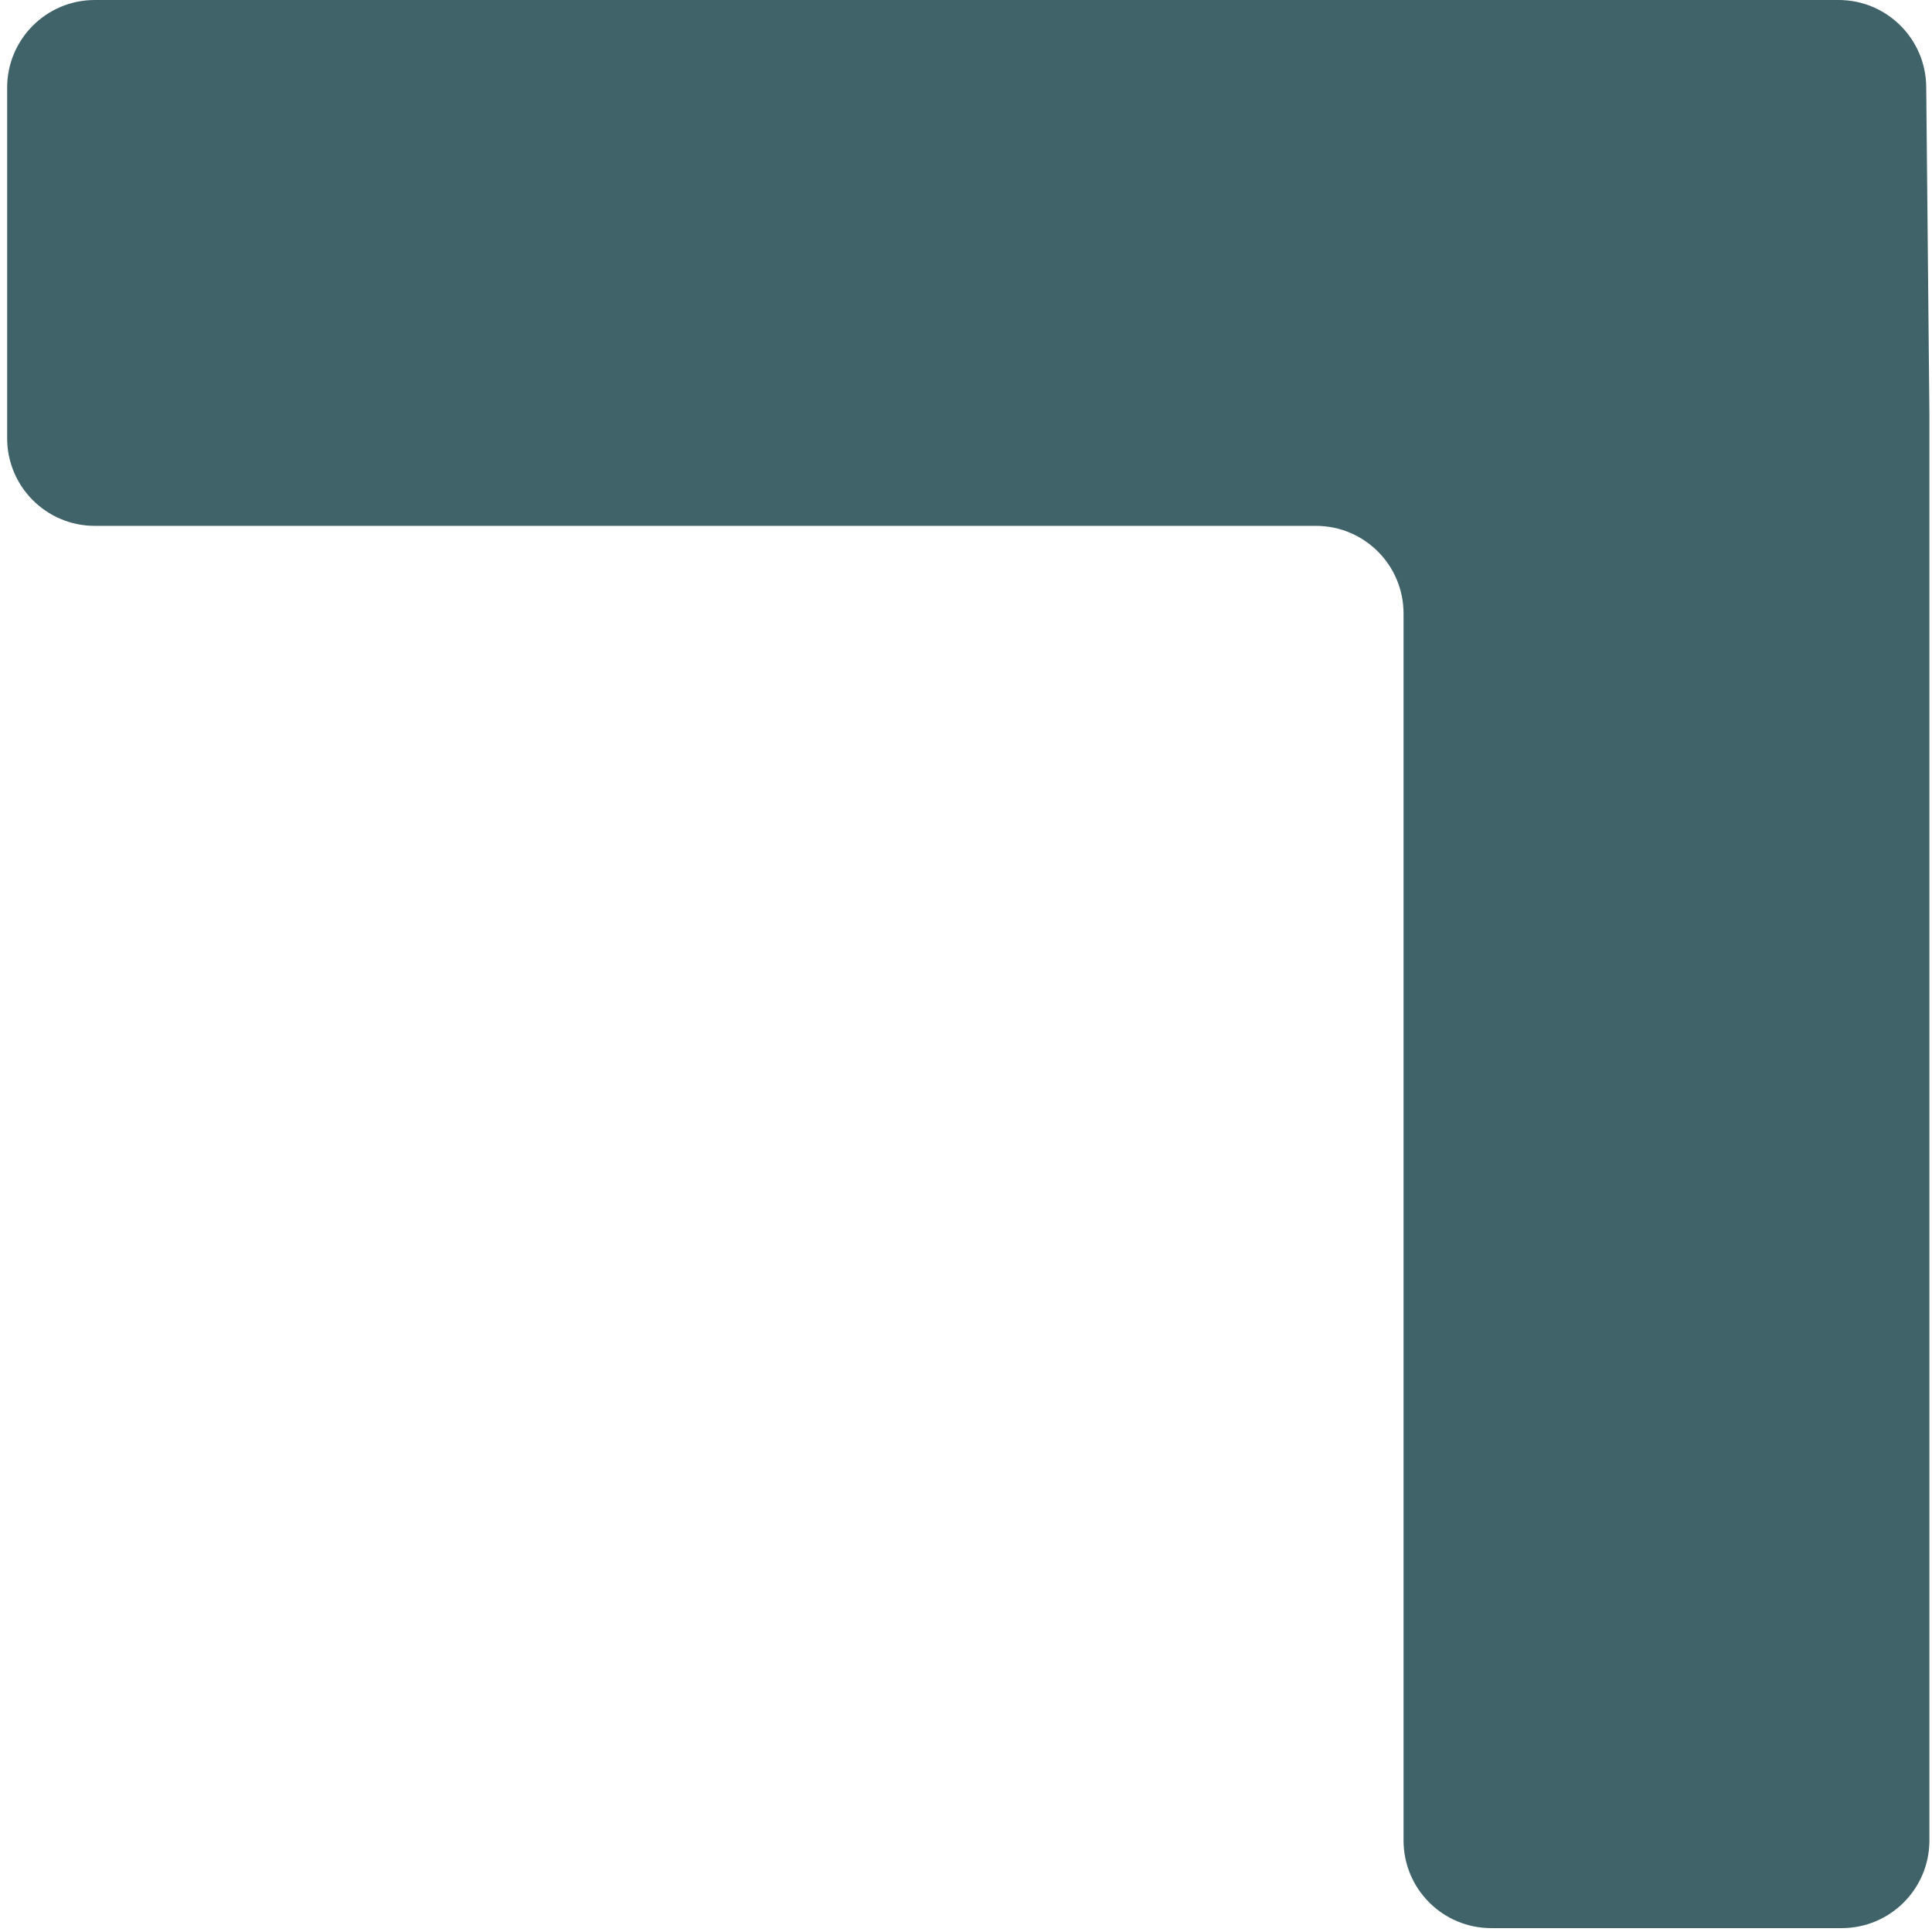 <svg width="93" height="93" viewBox="0 0 93 93" fill="none" xmlns="http://www.w3.org/2000/svg">
<g clip-path="url(#clip0_2013_40516)">
<path d="M67.562 29.531C67.562 27.201 65.674 25.313 63.344 25.313H4.562C2.233 25.313 0.344 23.424 0.344 21.094V4.219C0.344 1.889 2.233 7.0483e-05 4.562 6.82388e-05L75.408 0H88.503C90.817 0 92.699 1.864 92.722 4.178L92.875 19.908V88.594C92.875 90.924 90.986 92.813 88.656 92.813H71.781C69.451 92.813 67.562 90.924 67.562 88.594L67.562 29.531Z" fill="#406369"/>
</g>
<defs>
<clipPath id="clip0_2013_40516">
<rect width="92.812" height="92.812" fill="white" transform="translate(0.062)"/>
</clipPath>
</defs>
</svg>
